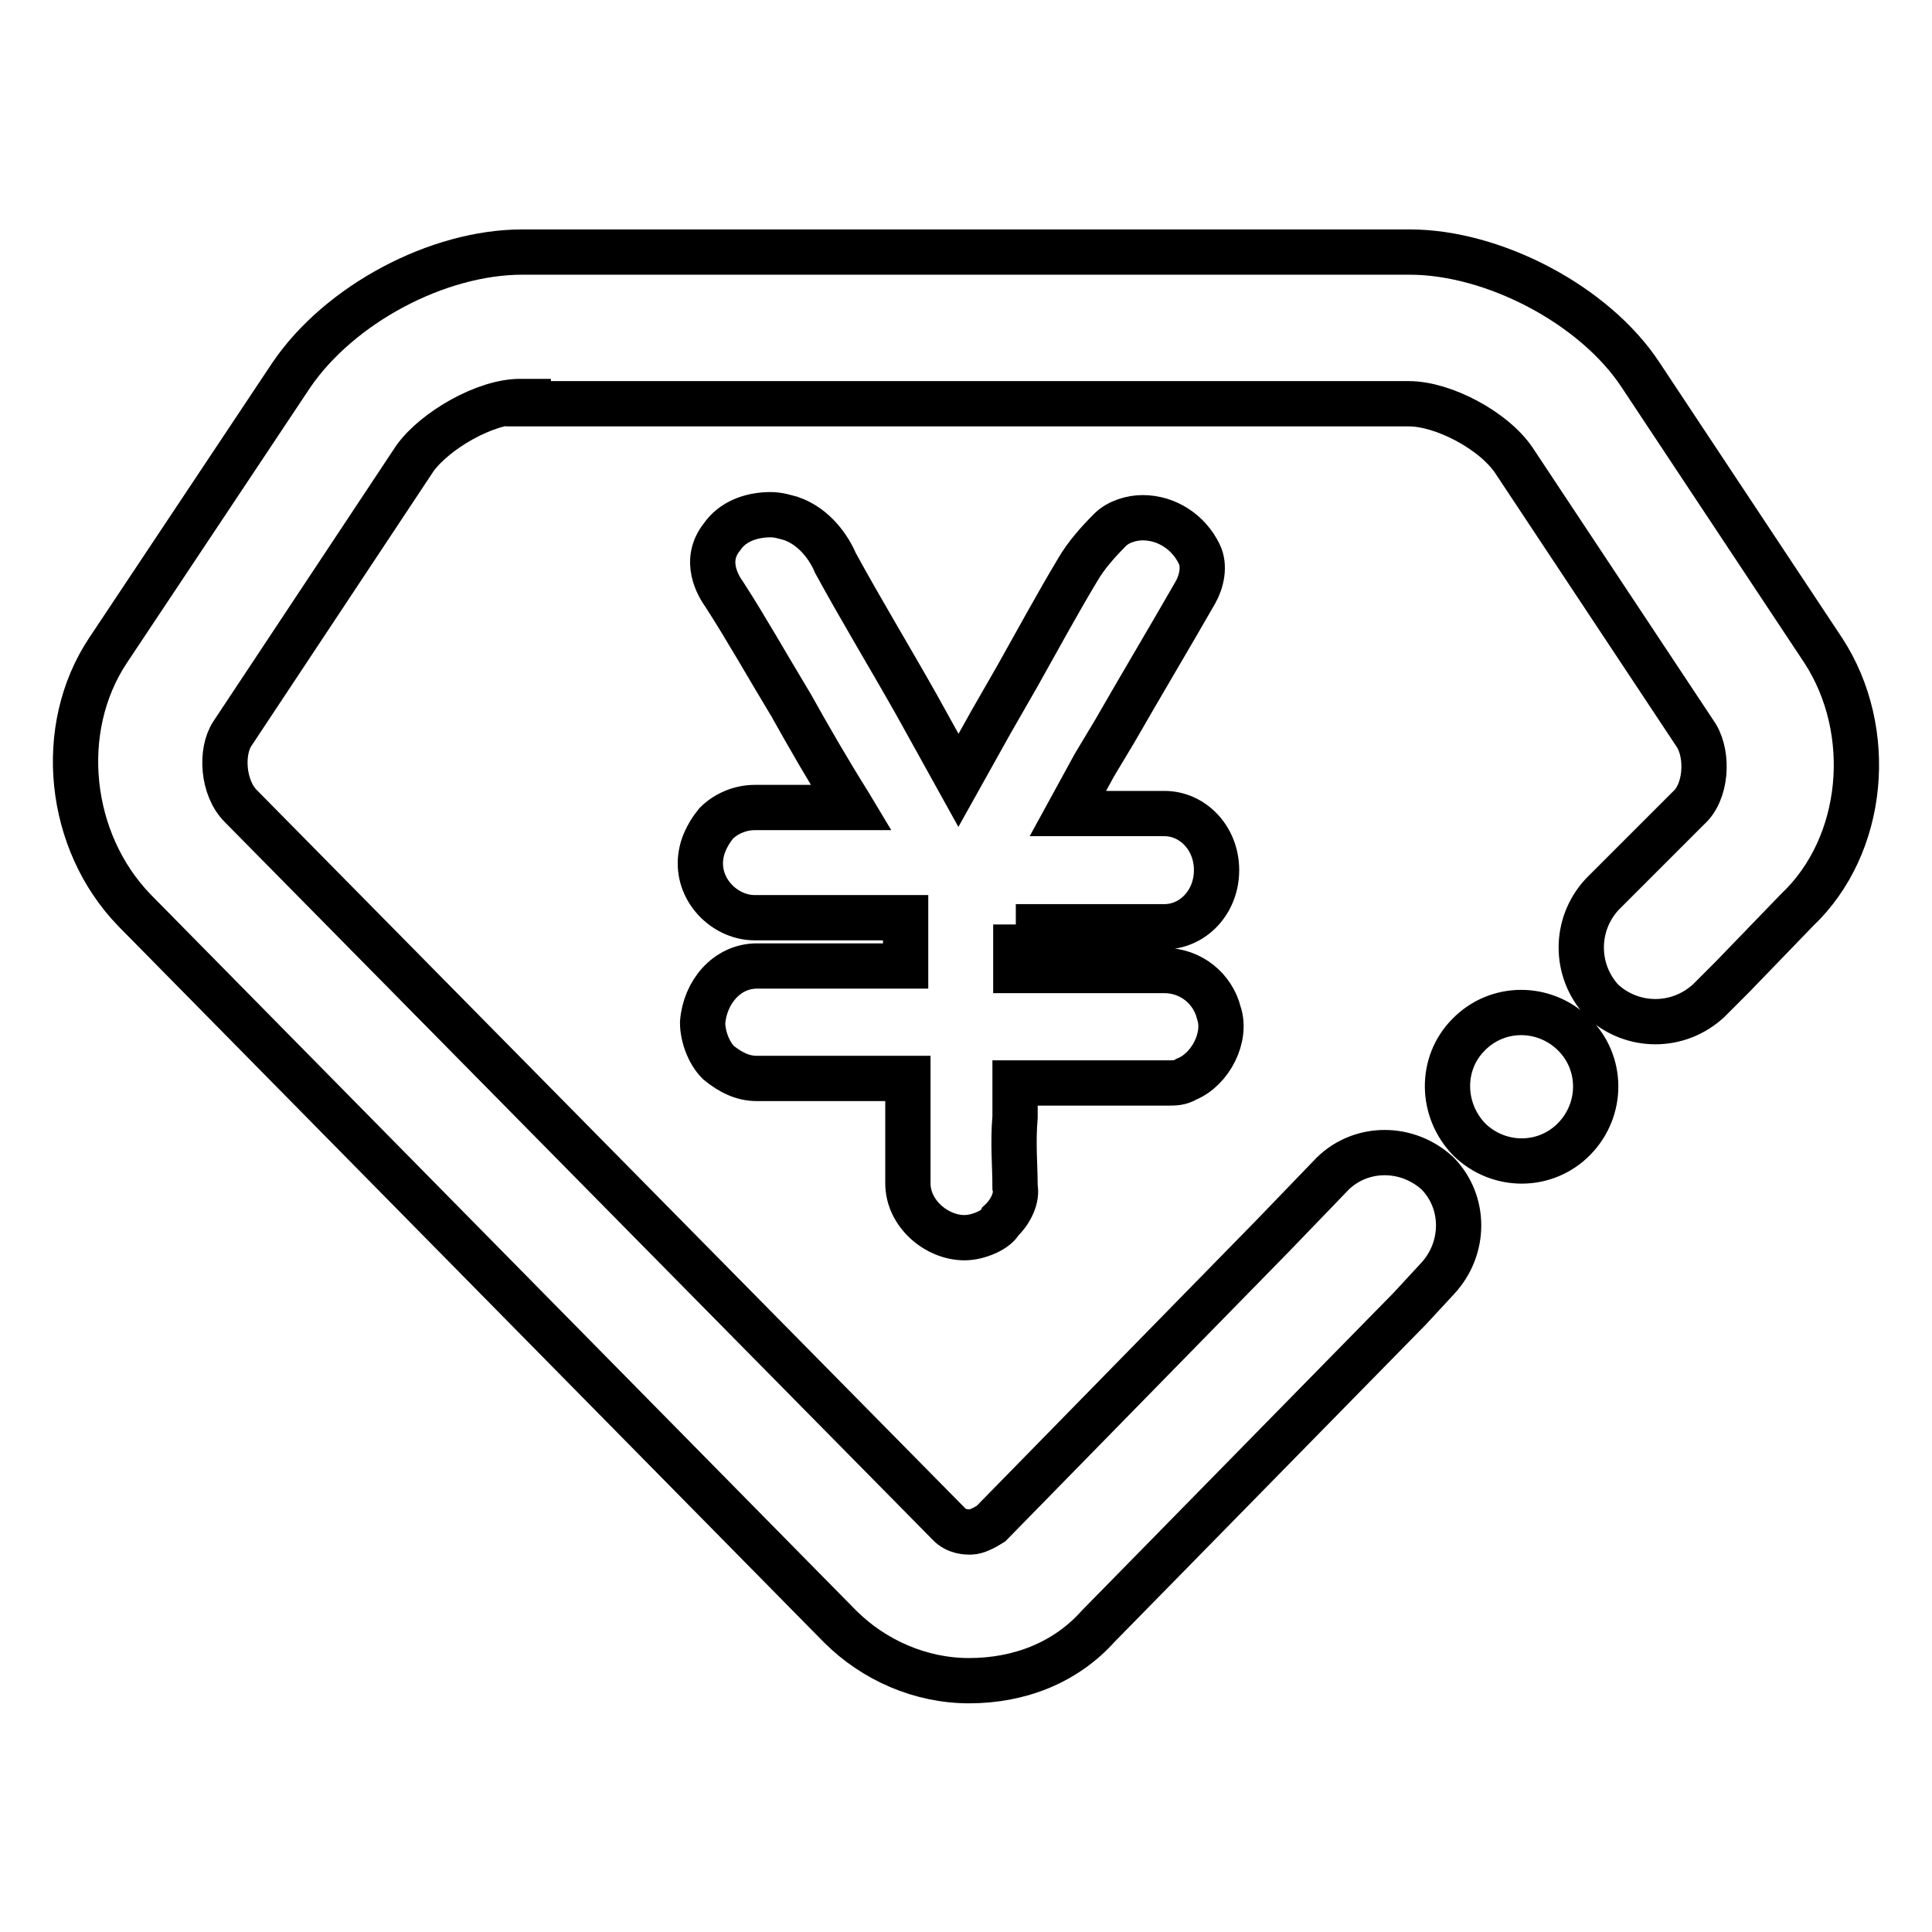 <?xml version="1.0" encoding="utf-8"?>
<!-- Svg Vector Icons : http://www.onlinewebfonts.com/icon -->
<!DOCTYPE svg PUBLIC "-//W3C//DTD SVG 1.1//EN" "http://www.w3.org/Graphics/SVG/1.1/DTD/svg11.dtd">
<svg version="1.1" xmlns="http://www.w3.org/2000/svg" xmlns:xlink="http://www.w3.org/1999/xlink" x="0px" y="0px" viewBox="0 0 256 256" enable-background="new 0 0 256 256" xml:space="preserve">
<g> <path stroke-width="6" fill-opacity="0" stroke="#000000"  d="M127.8,164c-3.7,0-7.5-3.2-7.5-7.2v-3.5v-3.2v-7.2h-20c-1.9,0-3.5-0.8-5.1-2.1c-1.3-1.3-2.1-3.5-2.1-5.3 c0.3-4,3.2-7.5,7.2-7.5h19.7v-0.3v-6.1h-20c-3.7,0-7.2-3.2-7.2-7.2c0-1.9,0.8-3.7,2.1-5.3c1.3-1.3,3.2-2.1,5.1-2.1h12.8l-0.3-0.5 c-2.7-4.3-5.3-8.8-7.7-13.1l-0.3-0.5c-2.9-4.8-5.6-9.6-8.5-14.1c-0.8-1.1-2.9-4.5-0.3-7.7c1.3-1.9,3.7-2.9,6.4-2.9 c1.1,0,1.9,0.3,2.7,0.5c3.2,1.1,5.1,4,5.9,5.9c3.5,6.4,7.2,12.5,10.7,18.7l5.6,10.1l4.3-7.7l3.5-6.1c2.7-4.8,5.3-9.6,8-14.1 c1.1-1.9,2.7-3.7,4.3-5.3c1.1-1.1,2.9-1.6,4.3-1.6c3.2,0,6.1,1.9,7.5,4.8c0.8,1.6,0.3,3.7-0.5,5.1c-3.5,6.1-7.2,12.3-10.7,18.4 l-2.7,4.5l-3.5,6.4h12.8c3.7,0,6.9,3.2,6.9,7.5c0,4.3-3.2,7.5-6.9,7.5h-19.7v-0.3v6.1h19.7c3.5,0,6.4,2.4,7.2,5.6 c1.1,3.2-1.1,7.5-4.3,8.8c-0.8,0.5-1.6,0.5-2.4,0.5h-20.3v4.5c-0.3,3.5,0,6.4,0,9.3c0.3,1.3-0.5,3.2-1.9,4.5 C132.1,162.9,129.7,164,127.8,164L127.8,164z M241.6,86.2l-24.2-36.5c-6.1-9.3-19.5-16.3-30.6-16.3H69.2C58,33.4,45,40.3,38.6,49.7 L14.3,86.2c-6.9,10.4-5.3,25.3,3.5,34.4l93.5,94.9c4.5,4.5,10.7,7.2,17.1,7.2c6.7,0,12.8-2.4,17.1-7.2l41.3-42.1l3.7-4 c3.7-4,3.7-10.1,0-13.9c-4-3.7-10.1-3.7-13.9,0l-8,8.3l-37.3,38.1c-0.8,0.5-1.9,1.1-2.7,1.1c-0.5,0-1.9,0-2.9-1.1l-93.8-95.1 c-2.4-2.4-2.7-7.2-1.1-9.6l24.2-36.5c2.7-3.7,9.3-7.5,13.9-7.5H70v0.3h116.7c4.5,0,11.2,3.5,13.9,7.5l24.2,36.5 c1.6,2.7,1.3,7.5-1.1,9.6l-7.7,7.7l-3.7,3.7c-3.7,4-3.7,10.1,0,14.1c4,3.7,10.1,3.7,14.1,0l3.2-3.2l8.5-8.8 C247.2,112,248.5,96.8,241.6,86.2L241.6,86.2z M194.7,151c3.9,3.8,10.1,3.8,13.9-0.1c3.8-3.9,3.8-10.1-0.1-13.9 c-3.9-3.8-10.1-3.8-13.9,0.1C190.8,140.9,190.9,147.1,194.7,151z"/></g>
</svg>